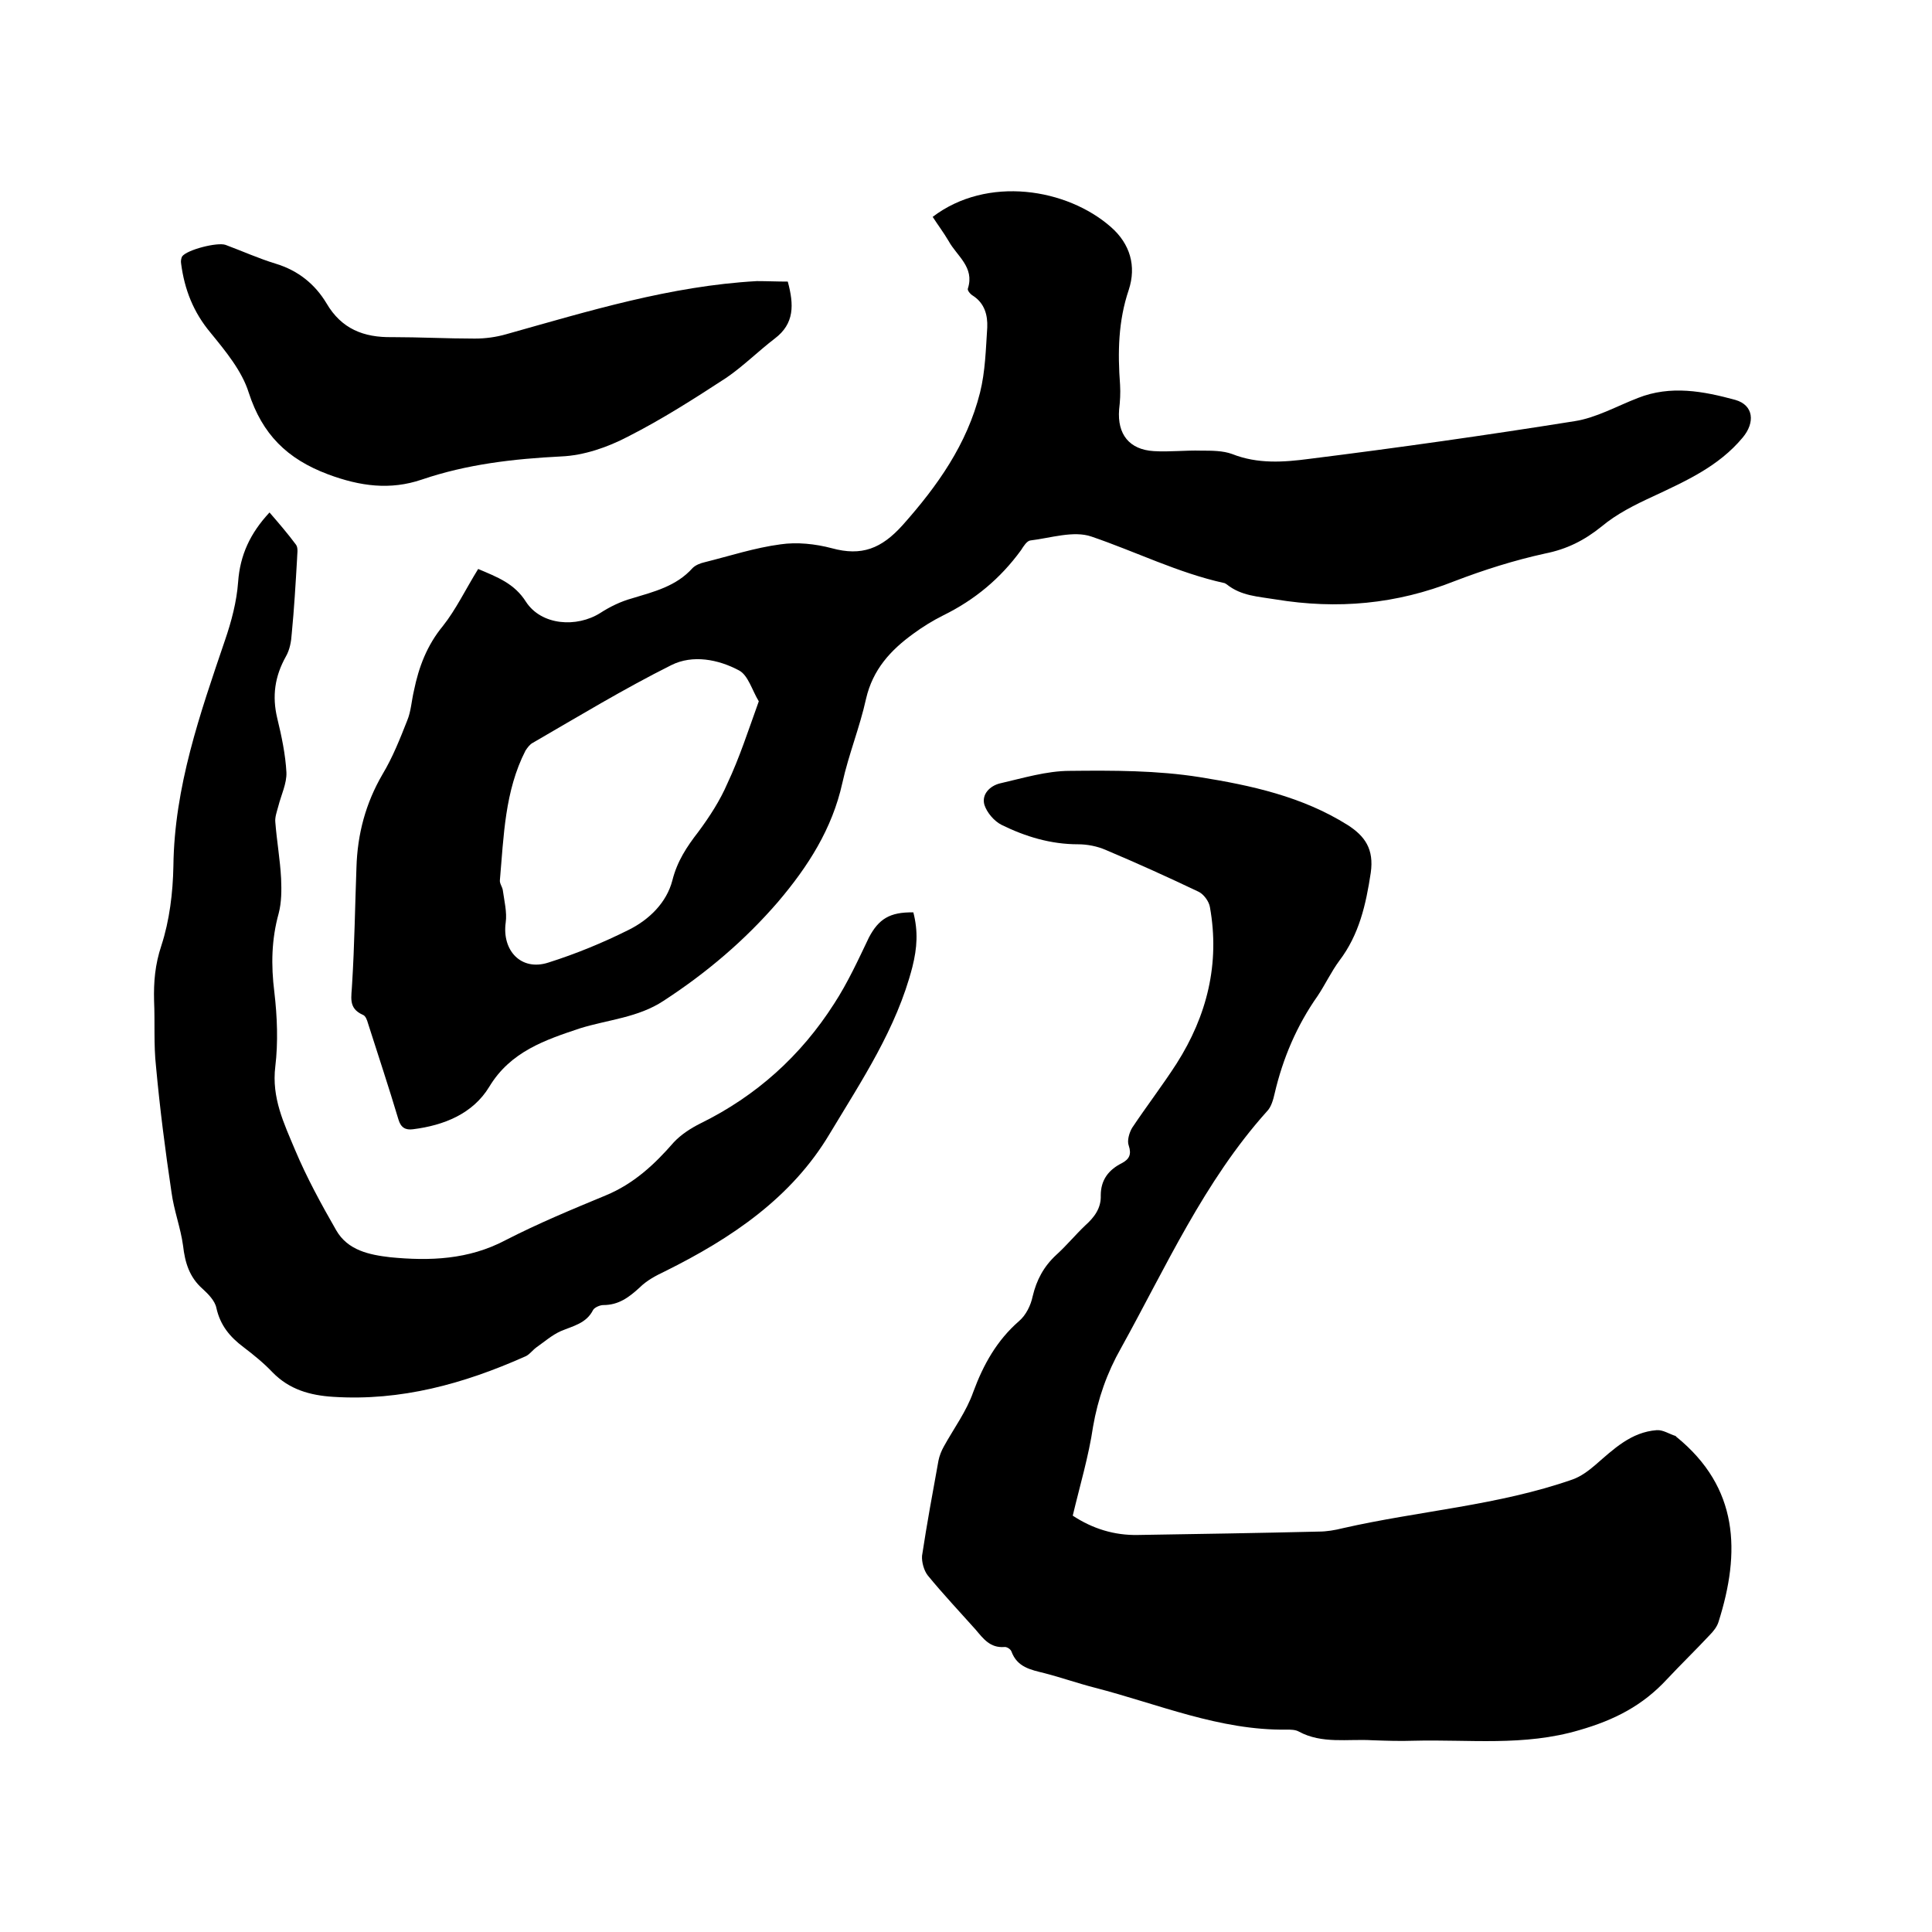 <svg enable-background="new 0 0 400 400" viewBox="0 0 400 400" xmlns="http://www.w3.org/2000/svg"><path d="m99 117.8c4 1.7 7.5 3 9.9 6.8 3.2 4.9 10.5 5.4 15.4 2.3 2-1.3 4.3-2.4 6.5-3 4.6-1.4 9.2-2.5 12.6-6.3.6-.6 1.6-1 2.5-1.2 5.2-1.3 10.4-3 15.7-3.7 3.4-.5 7.2-.1 10.6.8 6.2 1.7 10.3.1 14.7-4.8 7.2-8.1 13.3-16.7 16-27.4 1.1-4.4 1.2-9 1.5-13.5.1-2.5-.5-5-3-6.6-.5-.3-1.2-1.1-1-1.5 1.4-4.4-2.3-6.7-4-9.8-1-1.7-2.2-3.3-3.3-5 11.3-8.6 27.8-5.9 36.9 2.1 4 3.5 5.3 8.1 3.7 13-2.2 6.5-2.3 13-1.8 19.7.1 1.7 0 3.4-.2 5.1-.4 5.1 2.1 8.3 7.2 8.6 3.3.2 6.5-.2 9.8-.1 2.2 0 4.5 0 6.4.7 5.3 2.1 10.7 1.7 16 1 18.4-2.3 36.7-4.9 54.9-7.8 4.5-.7 8.7-3.1 13.1-4.8 6.8-2.7 13.6-1.4 20.2.4 3.8 1.1 4.1 4.7 1.5 7.8-5 6-11.8 9-18.6 12.2-3.7 1.7-7.5 3.6-10.6 6.2-3.6 2.9-7.2 4.7-11.7 5.6-6.4 1.4-12.7 3.4-18.7 5.7-12.1 4.8-24.3 5.9-37.1 3.8-3.6-.6-7.1-.7-10.1-3.1-.2-.1-.4-.3-.6-.3-9.5-2.1-18.3-6.5-27.4-9.6-3.7-1.3-8.5.3-12.7.8-.7.1-1.4 1.2-1.9 2-4.3 5.9-9.6 10.3-16.1 13.5-2.2 1.1-4.3 2.4-6.2 3.8-4.7 3.4-8.4 7.4-9.8 13.5-1.3 5.9-3.6 11.5-4.9 17.4-2.1 9.5-7.1 17.3-13.3 24.6-6.9 8-14.8 14.7-23.7 20.5-5.3 3.5-11.5 3.9-17.3 5.7-7.2 2.4-14.4 4.8-18.8 12.1-3.4 5.6-9.4 8-15.8 8.8-1.5.2-2.5-.3-3-2-2-6.7-4.2-13.3-6.3-19.9-.2-.7-.5-1.6-1.1-1.8-3.1-1.4-2.3-3.7-2.2-6.4.5-8 .6-16.1.9-24.1.2-6.9 1.9-13.3 5.4-19.3 2.1-3.5 3.6-7.3 5.1-11.1.8-1.9.9-4.1 1.4-6.2 1-4.9 2.7-9.4 6-13.4 2.7-3.4 4.7-7.6 7.3-11.8zm58.1 27.4c-1.4-2.3-2.2-5.4-4.1-6.4-4.3-2.3-9.6-3.3-14-1.1-9.8 4.9-19.2 10.6-28.7 16.1-.6.3-1.1 1-1.5 1.6-4.3 8.4-4.5 17.7-5.3 26.8-.1.7.5 1.4.6 2.1.3 2.2.9 4.6.6 6.7-.8 5.8 3.2 10.1 8.8 8.3 5.7-1.8 11.3-4.1 16.7-6.8 4.2-2.1 7.8-5.6 9-10.2 1-4 3-7 5.4-10.1 2.3-3.1 4.5-6.5 6-10 2.5-5.3 4.3-10.9 6.5-17z"/><path d="m222.1 313.8c4.1 2.7 8.6 4.1 13.5 4 12.5-.2 25-.4 37.4-.7 1.7 0 3.4-.3 5-.7 15.8-3.6 32.2-4.7 47.6-10.1 1.7-.6 3.3-1.8 4.7-3 3.8-3.3 7.4-6.8 12.7-7.2 1.3-.1 2.6.8 3.9 1.2.1 0 .1.2.2.2 12.9 10.5 13.3 23.8 8.7 38.3-.3 1-1.1 2-1.9 2.8-2.9 3.1-5.9 6-8.8 9.1-5 5.4-10.8 8.4-18.1 10.5-11.5 3.4-22.8 1.9-34.3 2.2-2.9.1-5.7 0-8.6-.1-5.1-.3-10.4.8-15.2-1.8-.7-.4-1.7-.4-2.5-.4-13.9.2-26.6-5.3-39.8-8.7-3.5-.9-6.9-2.1-10.4-3-2.8-.7-5.6-1.2-6.8-4.5-.2-.5-1-1-1.5-.9-2.9.2-4.3-1.7-5.9-3.6-3.3-3.7-6.7-7.3-9.9-11.2-.8-1-1.3-2.8-1.2-4.1 1-6.6 2.2-13.1 3.4-19.7.2-1 .6-2 1.1-2.9 2.1-3.8 4.7-7.3 6.1-11.3 2.1-5.7 4.9-10.7 9.5-14.7 1.4-1.2 2.4-3.2 2.8-5.1.8-3.4 2.3-6.2 4.9-8.6 2.1-1.9 3.9-4.1 6-6.1 1.9-1.7 3.3-3.6 3.2-6.2 0-3.2 1.6-5.3 4.4-6.7 1.5-.8 2-1.8 1.4-3.6-.4-1 .1-2.7.7-3.7 3-4.5 6.3-8.8 9.2-13.3 6.3-9.9 9-20.7 6.9-32.4-.2-1.2-1.3-2.7-2.4-3.2-6.3-3-12.7-5.9-19.1-8.6-1.8-.8-3.9-1.2-5.8-1.2-5.7 0-10.9-1.6-15.8-4-1.6-.8-3.1-2.6-3.6-4.2-.6-2.2 1.2-3.9 3.2-4.4 4.8-1.1 9.7-2.6 14.5-2.6 9-.1 18.1-.1 26.9 1.3 10.6 1.7 21.2 4 30.6 9.9 3.6 2.3 5.5 5 4.8 9.9-1 6.6-2.4 12.8-6.5 18.2-1.7 2.3-2.9 4.9-4.5 7.3-4.3 6.1-7.2 12.9-8.9 20.2-.3 1.3-.7 2.8-1.6 3.7-13 14.5-20.9 32.2-30.2 49-2.9 5.1-4.8 10.5-5.8 16.3-.9 6.1-2.7 12.1-4.2 18.4z"/><path d="m189.1 188.9c1 3.9.8 7.3-.2 11.3-3.3 12.8-10.5 23.5-17.1 34.5-7.9 13.3-20.4 21.7-34.1 28.5-1.9.9-3.8 1.9-5.3 3.4-2.2 2-4.3 3.6-7.5 3.6-.7 0-1.8.5-2.1 1-1.4 2.8-4.1 3.3-6.7 4.4-1.8.8-3.4 2.2-5.1 3.4-.8.6-1.5 1.6-2.4 1.9-12.6 5.6-25.6 9.2-39.6 8.3-4.8-.3-9.1-1.5-12.6-5.1-1.8-1.9-3.9-3.6-6-5.2-2.8-2.1-4.8-4.5-5.6-8.1-.3-1.5-1.7-2.9-2.9-4-2.7-2.4-3.6-5.4-4-8.9-.5-3.7-1.9-7.3-2.4-11.1-1.3-8.7-2.4-17.3-3.2-26-.5-4.5-.2-9.1-.4-13.6-.1-3.9.2-7.5 1.5-11.4 1.7-5.2 2.4-11 2.5-16.5.2-16.4 5.5-31.5 10.7-46.8 1.3-3.8 2.4-7.9 2.7-12 .4-5.6 2.5-10.1 6.5-14.4 1.9 2.2 3.8 4.4 5.5 6.7.5.7.2 2 .2 3-.3 5.1-.6 10.3-1.1 15.4-.1 1.6-.4 3.3-1.2 4.7-2.3 4.1-2.9 8.2-1.8 12.8.9 3.7 1.7 7.5 1.9 11.2.1 2.3-1.1 4.7-1.7 7.1-.3 1.1-.7 2.2-.6 3.2.3 3.9 1 7.8 1.2 11.7.1 2.4.1 4.9-.5 7.2-1.5 5.4-1.6 10.7-.9 16.3.6 5.1.8 10.4.2 15.4-.8 6.5 1.8 11.8 4.1 17.3 2.4 5.7 5.4 11.2 8.5 16.6 2.4 4.2 6.9 5.1 11.2 5.6 8.2.8 16.2.5 23.8-3.5 6.8-3.5 13.8-6.4 20.8-9.3 5.8-2.4 10.1-6.4 14.1-11 1.5-1.6 3.5-2.9 5.5-3.9 11.6-5.7 20.8-14 27.7-24.8 2.8-4.3 5-9.1 7.2-13.7 2-3.8 4.3-5.3 9.2-5.2z"/><path d="m163.1 58.3c1.3 4.8 1.4 8.7-2.7 11.8-3.4 2.6-6.5 5.7-10 8.1-6.6 4.3-13.3 8.6-20.4 12.2-4.2 2.2-9.1 3.9-13.8 4.1-9.9.5-19.5 1.6-28.9 4.8-6.5 2.2-12.7 1.4-19.4-1.1-8.5-3.2-13.6-8.3-16.4-16.9-1.4-4.5-4.8-8.6-7.9-12.4-3.6-4.3-5.4-9-6.1-14.3-.1-.5 0-1.1.2-1.5 1-1.4 7.3-3 9-2.4 3.5 1.3 6.8 2.8 10.4 3.9 4.6 1.4 8.1 4.2 10.5 8.2 3.1 5.3 7.7 7.1 13.6 7 5.7 0 11.4.3 17.1.3 2.2 0 4.4-.3 6.5-.9 17.1-4.8 34-10 51.9-11 2.1 0 4.3.1 6.4.1z"/></svg>
